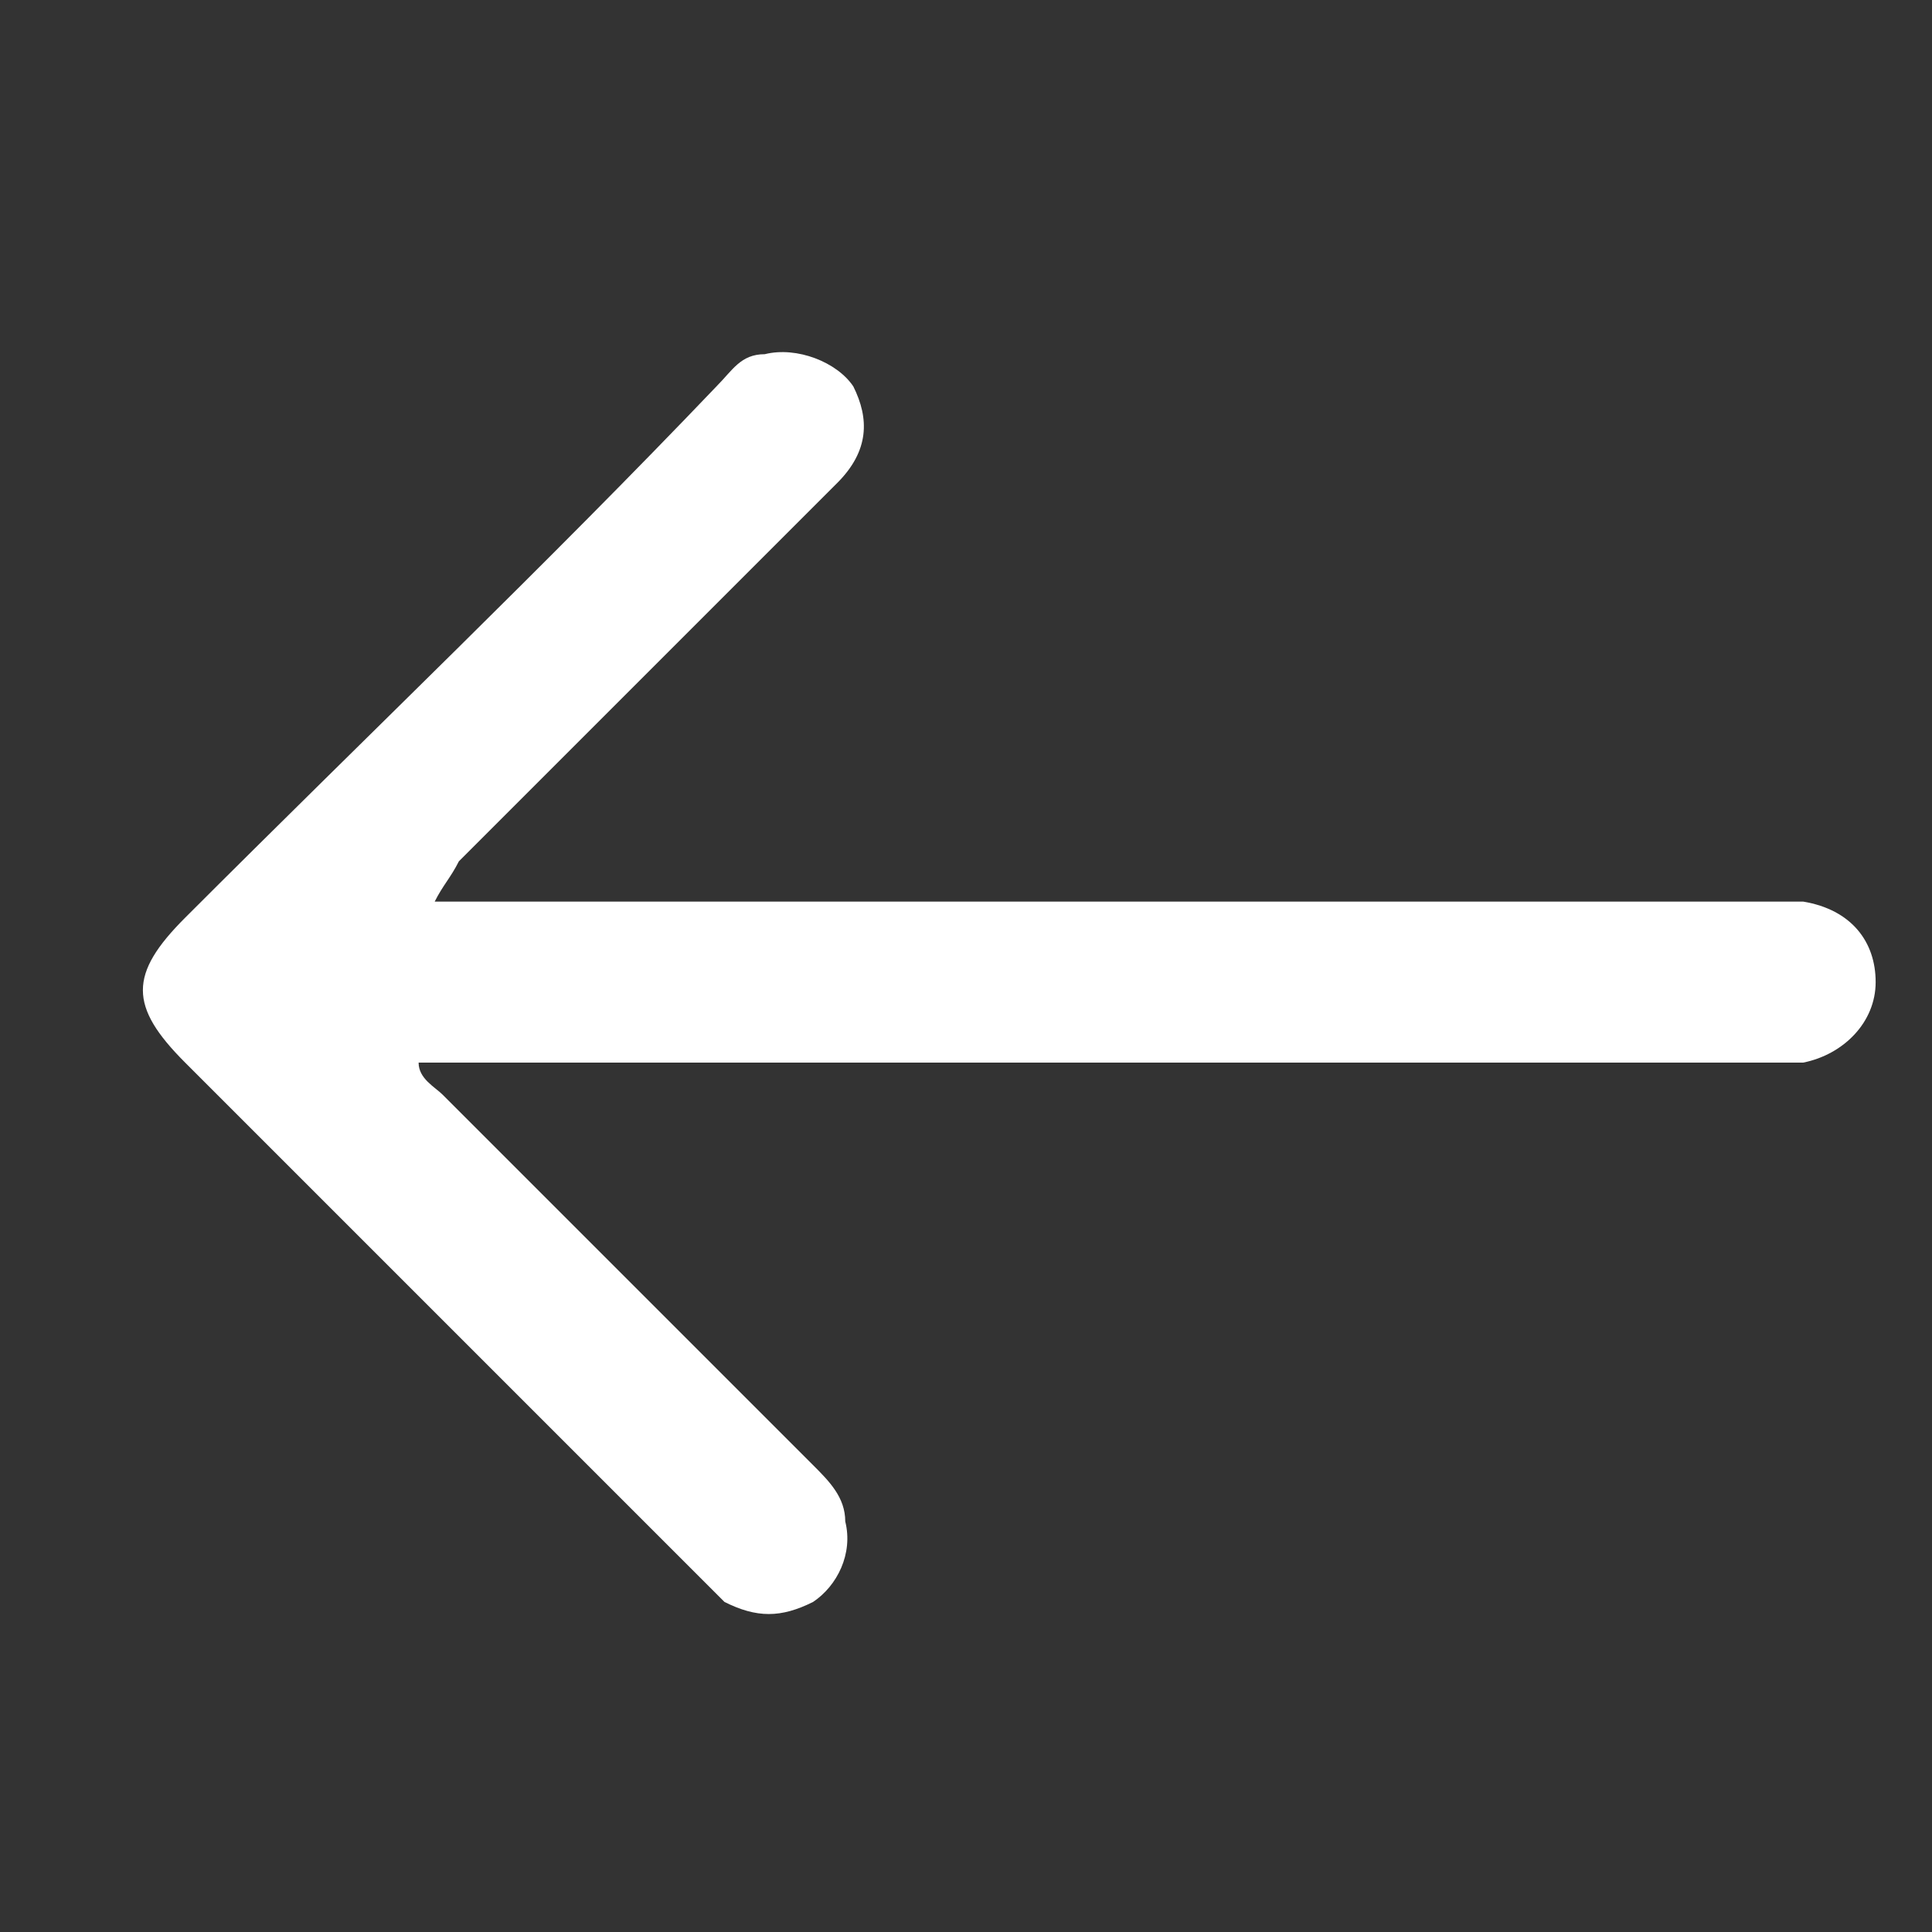 <?xml version="1.0" encoding="utf-8"?>
<!-- Generator: Adobe Illustrator 26.3.1, SVG Export Plug-In . SVG Version: 6.00 Build 0)  -->
<svg version="1.1" id="Layer_1" xmlns="http://www.w3.org/2000/svg" xmlns:xlink="http://www.w3.org/1999/xlink" x="0px" y="0px"
	 width="24px" height="24px" viewBox="0 0 24 24" style="enable-background:new 0 0 24 24;" xml:space="preserve">
<rect x="0" y="0" width="24" height="24" fill="#333333" stroke="none"/>
<style type="text/css">
	.st0{fill:#FFFFFF;}
</style>
<path class="st0" d="M5.4,11.2c1.5,0,3.1,0,4.6,0c4,0,8,0,12,0c0.1,0,0.3,0,0.4,0c0.6,0.1,0.9,0.5,0.9,1c0,0.5-0.4,0.9-0.9,1
	c-0.2,0-0.3,0-0.5,0c-5.4,0-10.8,0-16.2,0c-0.2,0-0.3,0-0.5,0c0,0.2,0.2,0.3,0.3,0.4c1.5,1.5,3.1,3.1,4.6,4.6
	c0.2,0.2,0.4,0.4,0.4,0.7c0.1,0.4-0.1,0.8-0.4,1c-0.4,0.2-0.7,0.2-1.1,0c-0.1-0.1-0.2-0.2-0.3-0.3c-2.1-2.1-4.3-4.3-6.4-6.4
	c-0.7-0.7-0.7-1.1,0-1.8C4.6,9.1,6.8,7,8.9,4.8c0.2-0.2,0.3-0.4,0.6-0.4c0.4-0.1,0.9,0.1,1.1,0.4c0.2,0.4,0.2,0.8-0.2,1.2
	c-1.6,1.6-3.1,3.1-4.7,4.7C5.6,10.9,5.5,11,5.4,11.2C5.4,11.1,5.4,11.2,5.4,11.2z"/>
</svg>
